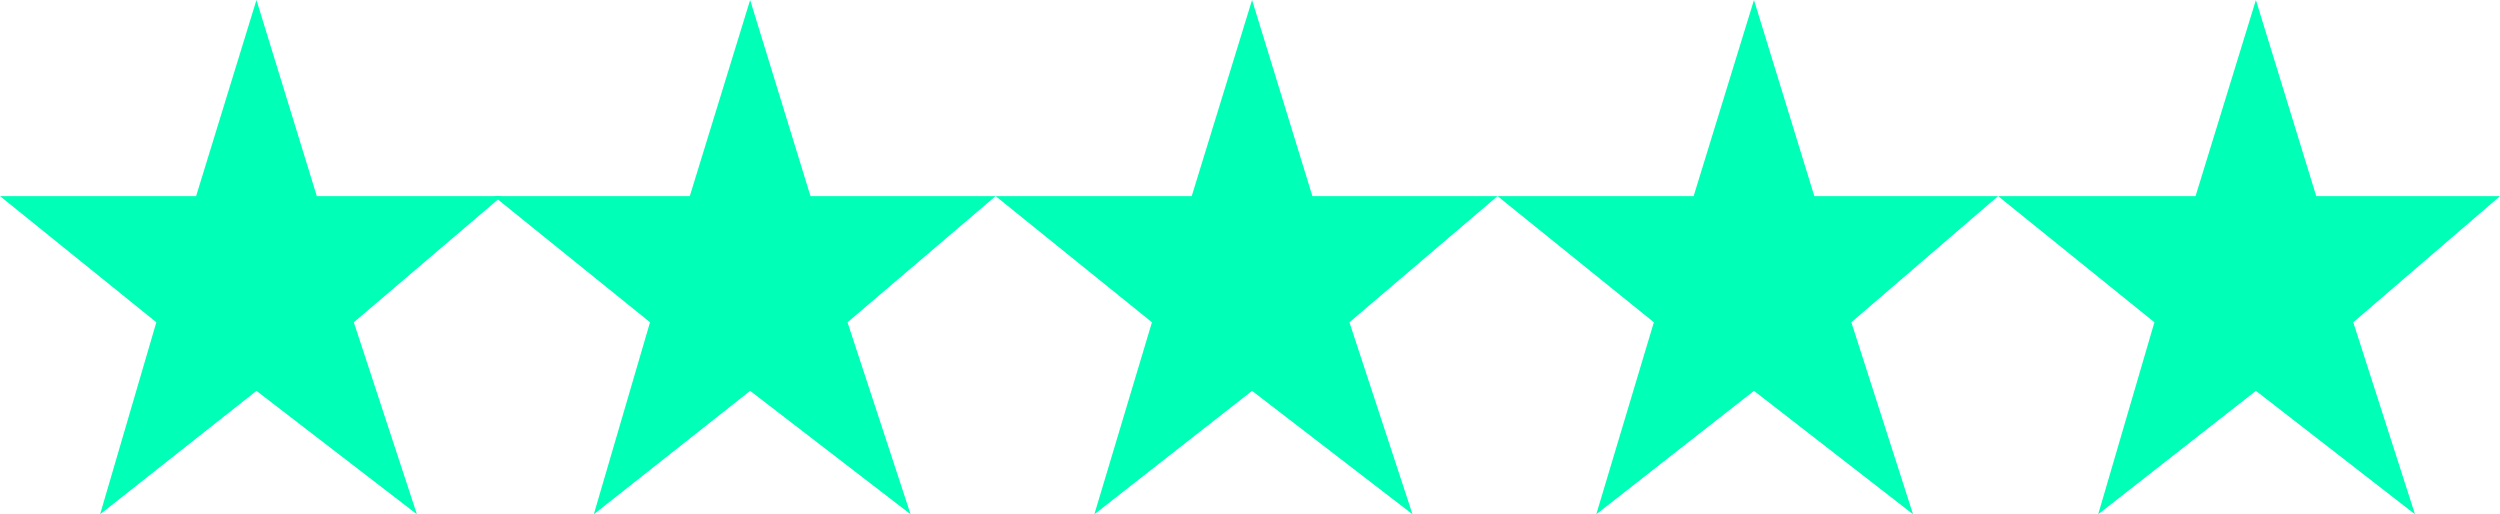 <?xml version="1.0" encoding="UTF-8"?>
<svg xmlns="http://www.w3.org/2000/svg" version="1.1" viewBox="0 0 182.3 37.5">
  <defs>
    <style>
      .cls-1 {
        fill: #00ffb7;
      }
    </style>
  </defs>
  <!-- Generator: Adobe Illustrator 28.6.0, SVG Export Plug-In . SVG Version: 1.2.0 Build 709)  -->
  <g>
    <g id="Lager_1">
      <g>
        <polygon class="cls-1" points="54.7 0 59.1 14.3 72.6 14.3 61.8 23.5 66.4 37.5 54.7 28.5 43.3 37.5 47.4 23.5 36 14.3 50.3 14.3 54.7 0"/>
        <polygon class="cls-1" points="18.7 0 23.1 14.3 36.6 14.3 25.8 23.5 30.4 37.5 18.7 28.5 7.3 37.5 11.4 23.5 0 14.3 14.3 14.3 18.7 0"/>
        <polygon class="cls-1" points="91.3 0 95.7 14.3 109.2 14.3 98.4 23.5 103 37.5 91.3 28.5 79.8 37.5 84 23.5 72.6 14.3 86.9 14.3 91.3 0"/>
        <polygon class="cls-1" points="127.9 0 132.3 14.3 145.7 14.3 135 23.5 139.5 37.5 127.9 28.5 116.4 37.5 120.6 23.5 109.2 14.3 123.5 14.3 127.9 0"/>
        <polygon class="cls-1" points="164.5 0 168.9 14.3 182.3 14.3 171.6 23.5 176.1 37.5 164.5 28.5 153 37.5 157.1 23.5 145.7 14.3 160.1 14.3 164.5 0"/>
      </g>
    </g>
  </g>
</svg>